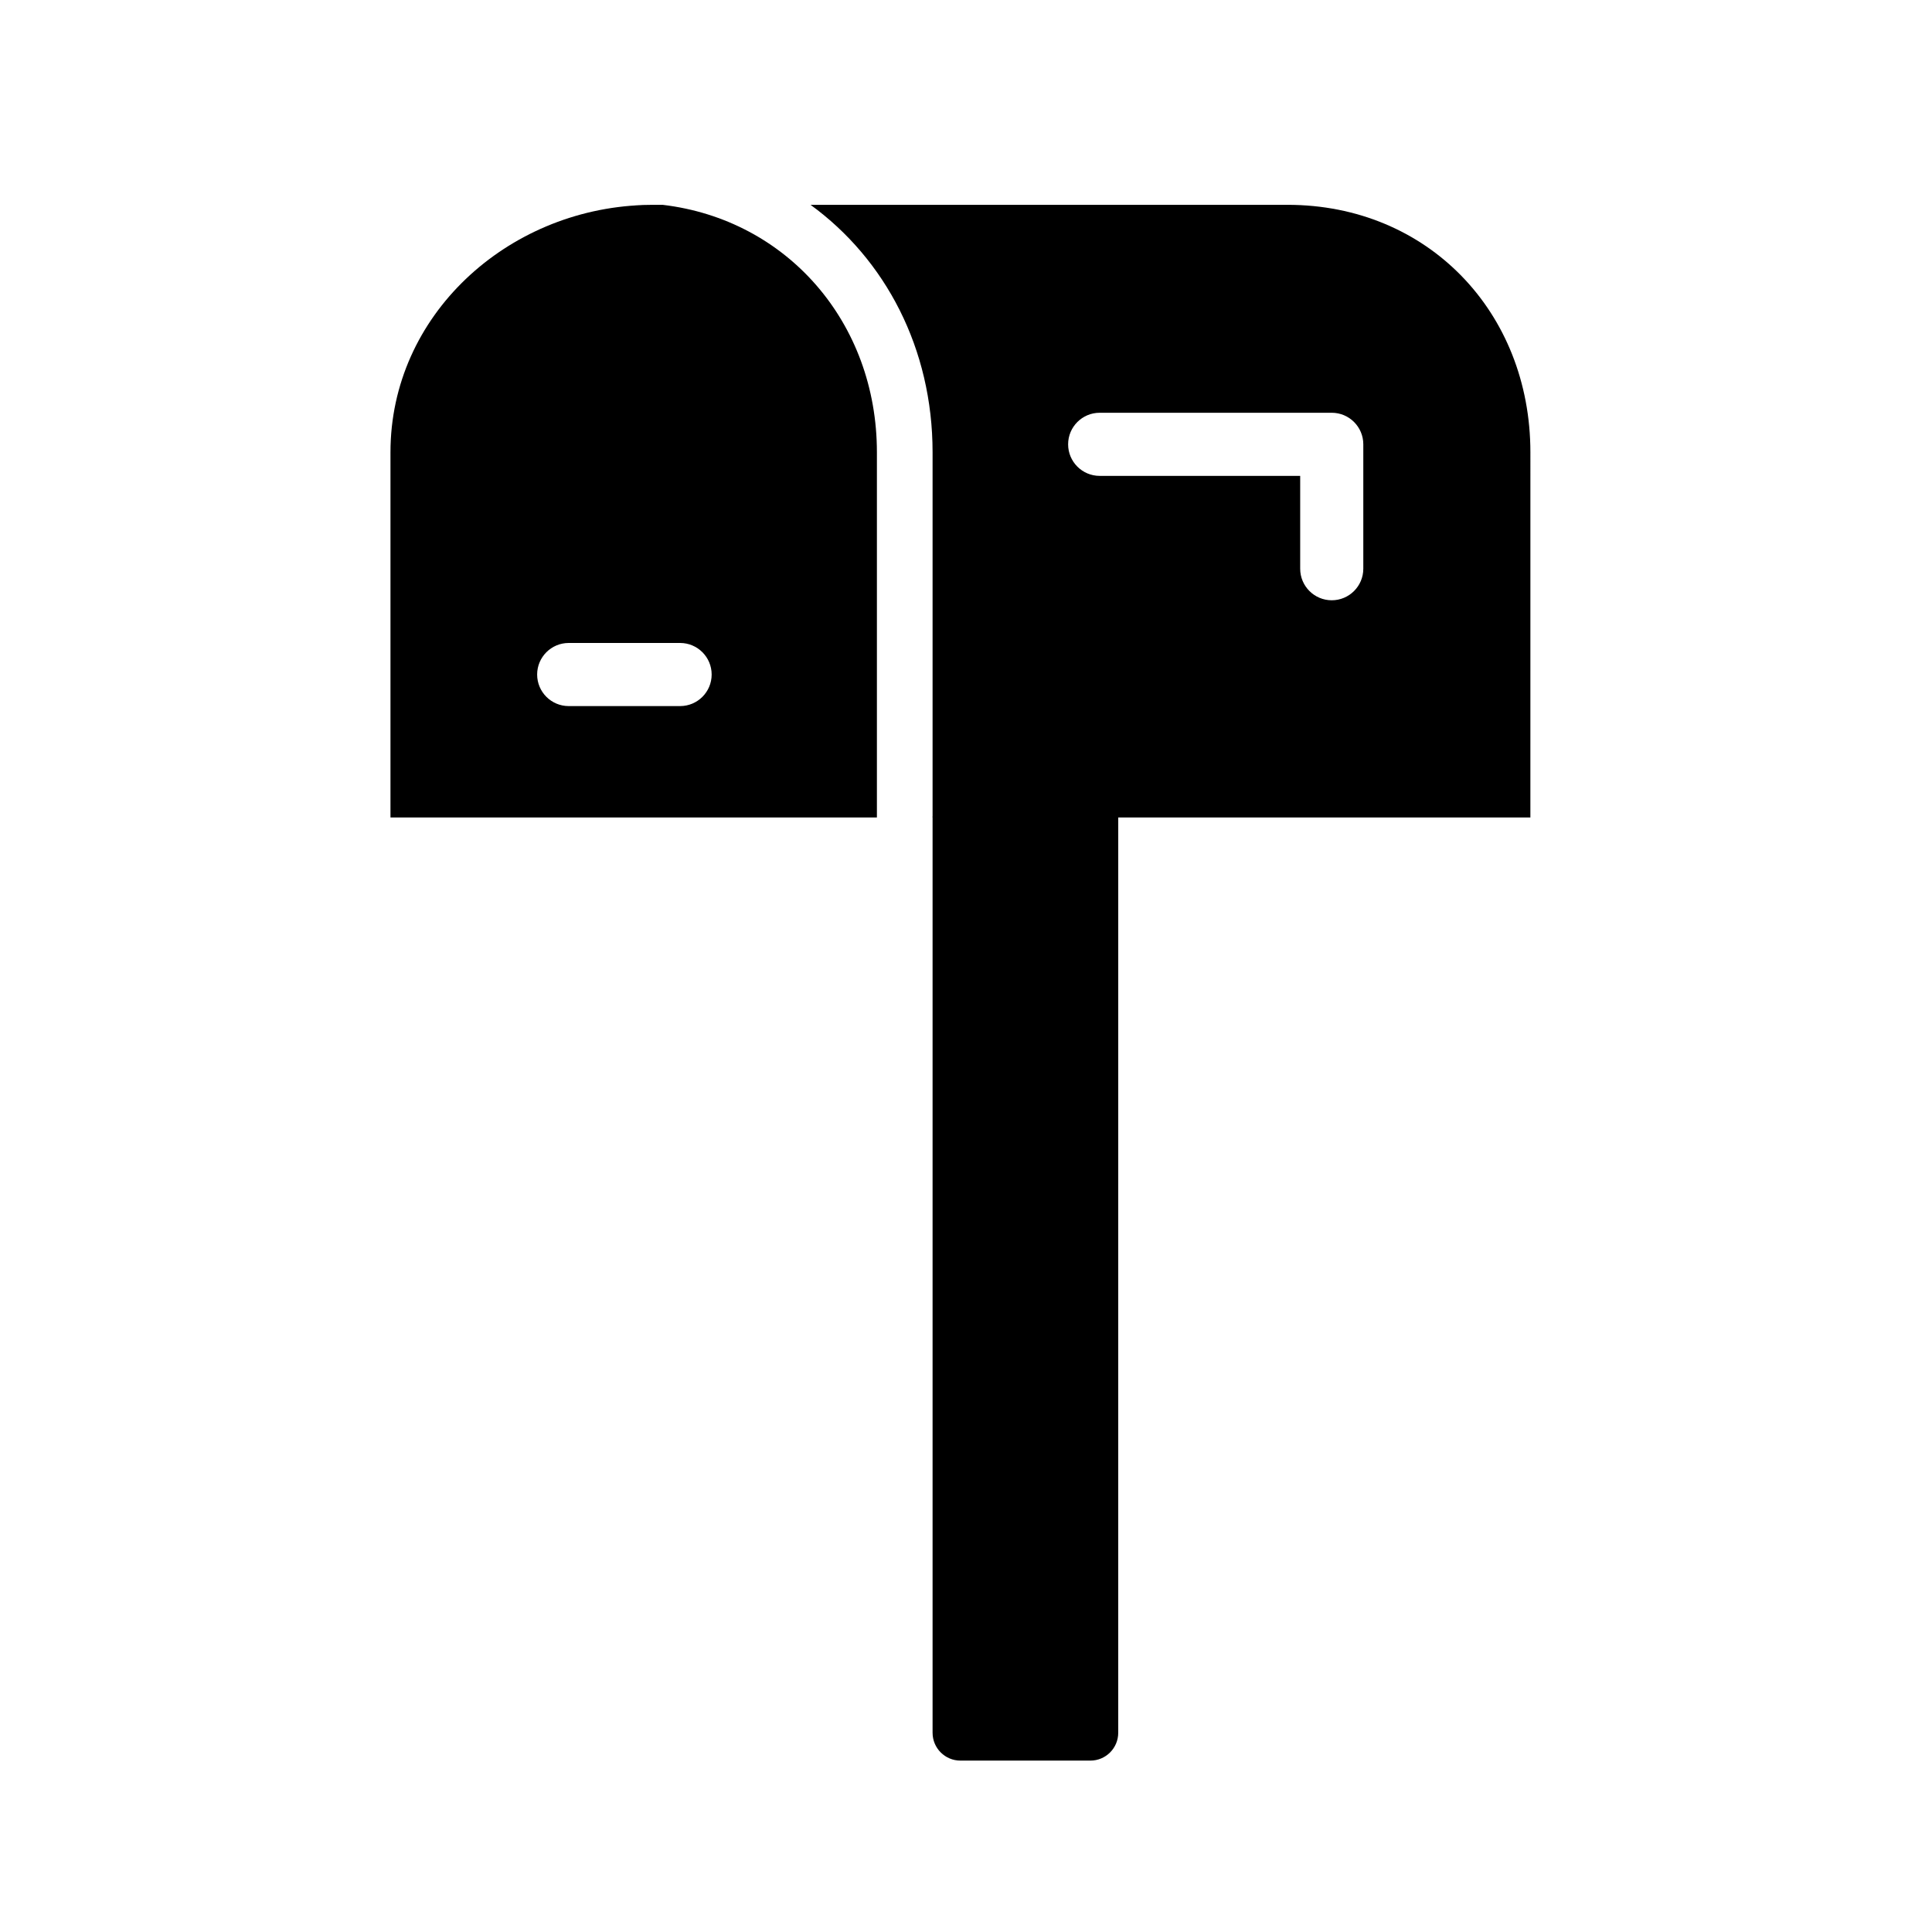 <?xml version="1.0" encoding="UTF-8"?>
<!-- Uploaded to: ICON Repo, www.svgrepo.com, Generator: ICON Repo Mixer Tools -->
<svg fill="#000000" width="800px" height="800px" version="1.1" viewBox="144 144 512 512" xmlns="http://www.w3.org/2000/svg">
 <g>
  <path d="m319.6 198.28h-2.633c-0.844 0-1.684 0.016-2.519 0.043-0.832-0.031-1.672-0.043-2.516-0.043 0.844 0 1.68 0.031 2.512 0.059-36.094 1.254-66.965 29.211-66.965 65.531v96.77h128.91v-96.773c0-34.383-23.793-61.691-56.785-65.586zm4.633 132.84h-29.52c-4.617 0-8.363-3.746-8.363-8.363 0-4.617 3.746-8.363 8.363-8.363h29.52c4.617 0 8.363 3.746 8.363 8.363 0 4.621-3.746 8.363-8.363 8.363z"/>
  <path d="m549.57 263.87c0-37.164-27.207-65.59-64.371-65.59h-126.4c19.855 14.441 32.344 38.09 32.344 65.59v96.277c0 0.164-0.02 0.328-0.023 0.492h0.023v242.56c0 4.074 3.305 7.379 7.379 7.379h34.441c4.078 0 7.379-3.305 7.379-7.379l0.004-242.56h109.22zm-44.281 30.844c0 4.617-3.746 8.363-8.363 8.363s-8.363-3.746-8.363-8.363v-24.602h-53.137c-4.617 0-8.363-3.746-8.363-8.363 0-4.617 3.746-8.363 8.363-8.363h61.5c4.617 0 8.363 3.746 8.363 8.363z"/>
 </g>
</svg>